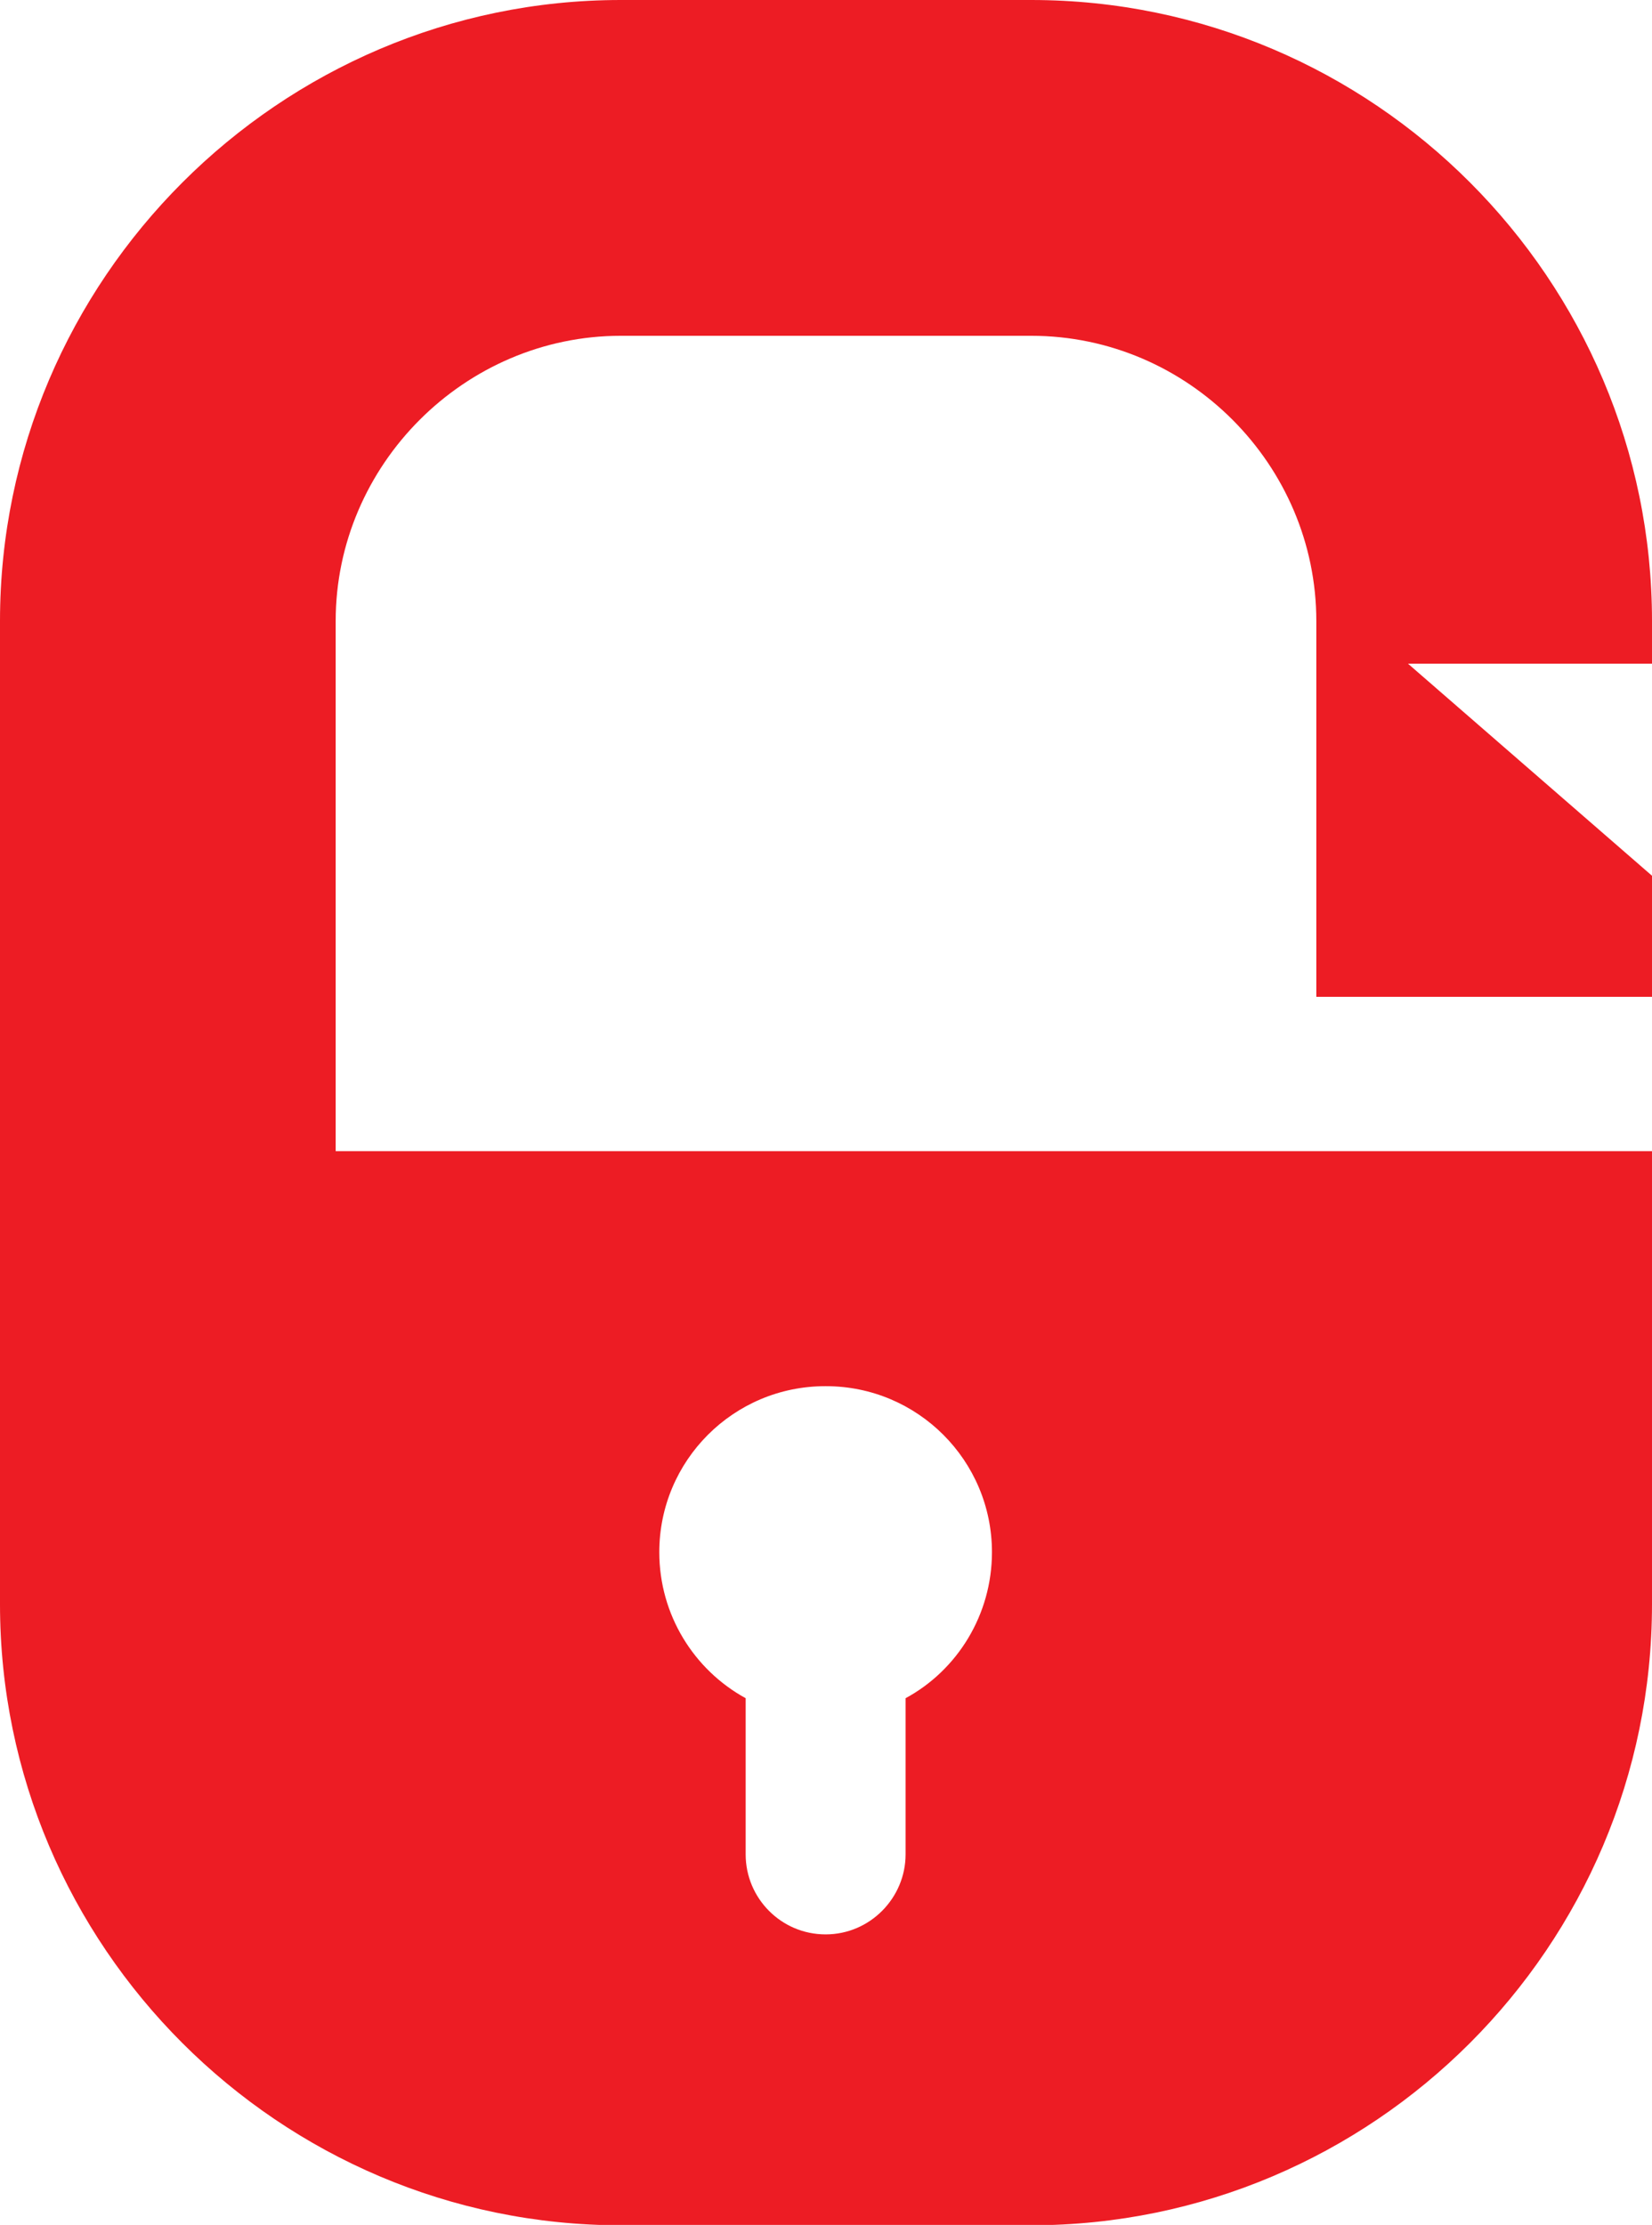 <?xml version="1.0" encoding="UTF-8"?>
<svg xmlns="http://www.w3.org/2000/svg" baseProfile="tiny" version="1.2" viewBox="0 0 43.8 58.97">
  <path d="M43.8,16.46C43.8,7.41,36.42,0,27.34,0h-10.88C7.41,0,0,7.41,0,16.46v26.06c0,9.07,7.41,16.46,16.46,16.46h10.88c9.07,0,16.46-7.39,16.46-16.46v-12.01H8.9v-14.05c0-4.14,3.42-7.56,7.56-7.56h10.88c4.16,0,7.56,3.42,7.56,7.56v9.96h8.91v-3.2l-6.48-5.63h6.48v-1.13ZM21.9,36.74c2.43,0,4.4,1.97,4.4,4.4,0,1.66-.92,3.13-2.29,3.87v4.14c0,1.15-.94,2.12-2.12,2.12s-2.12-.96-2.12-2.12v-4.14c-1.37-.75-2.29-2.21-2.29-3.87,0-2.43,1.97-4.4,4.4-4.4Z" fill="#ed1c24"/>
</svg>